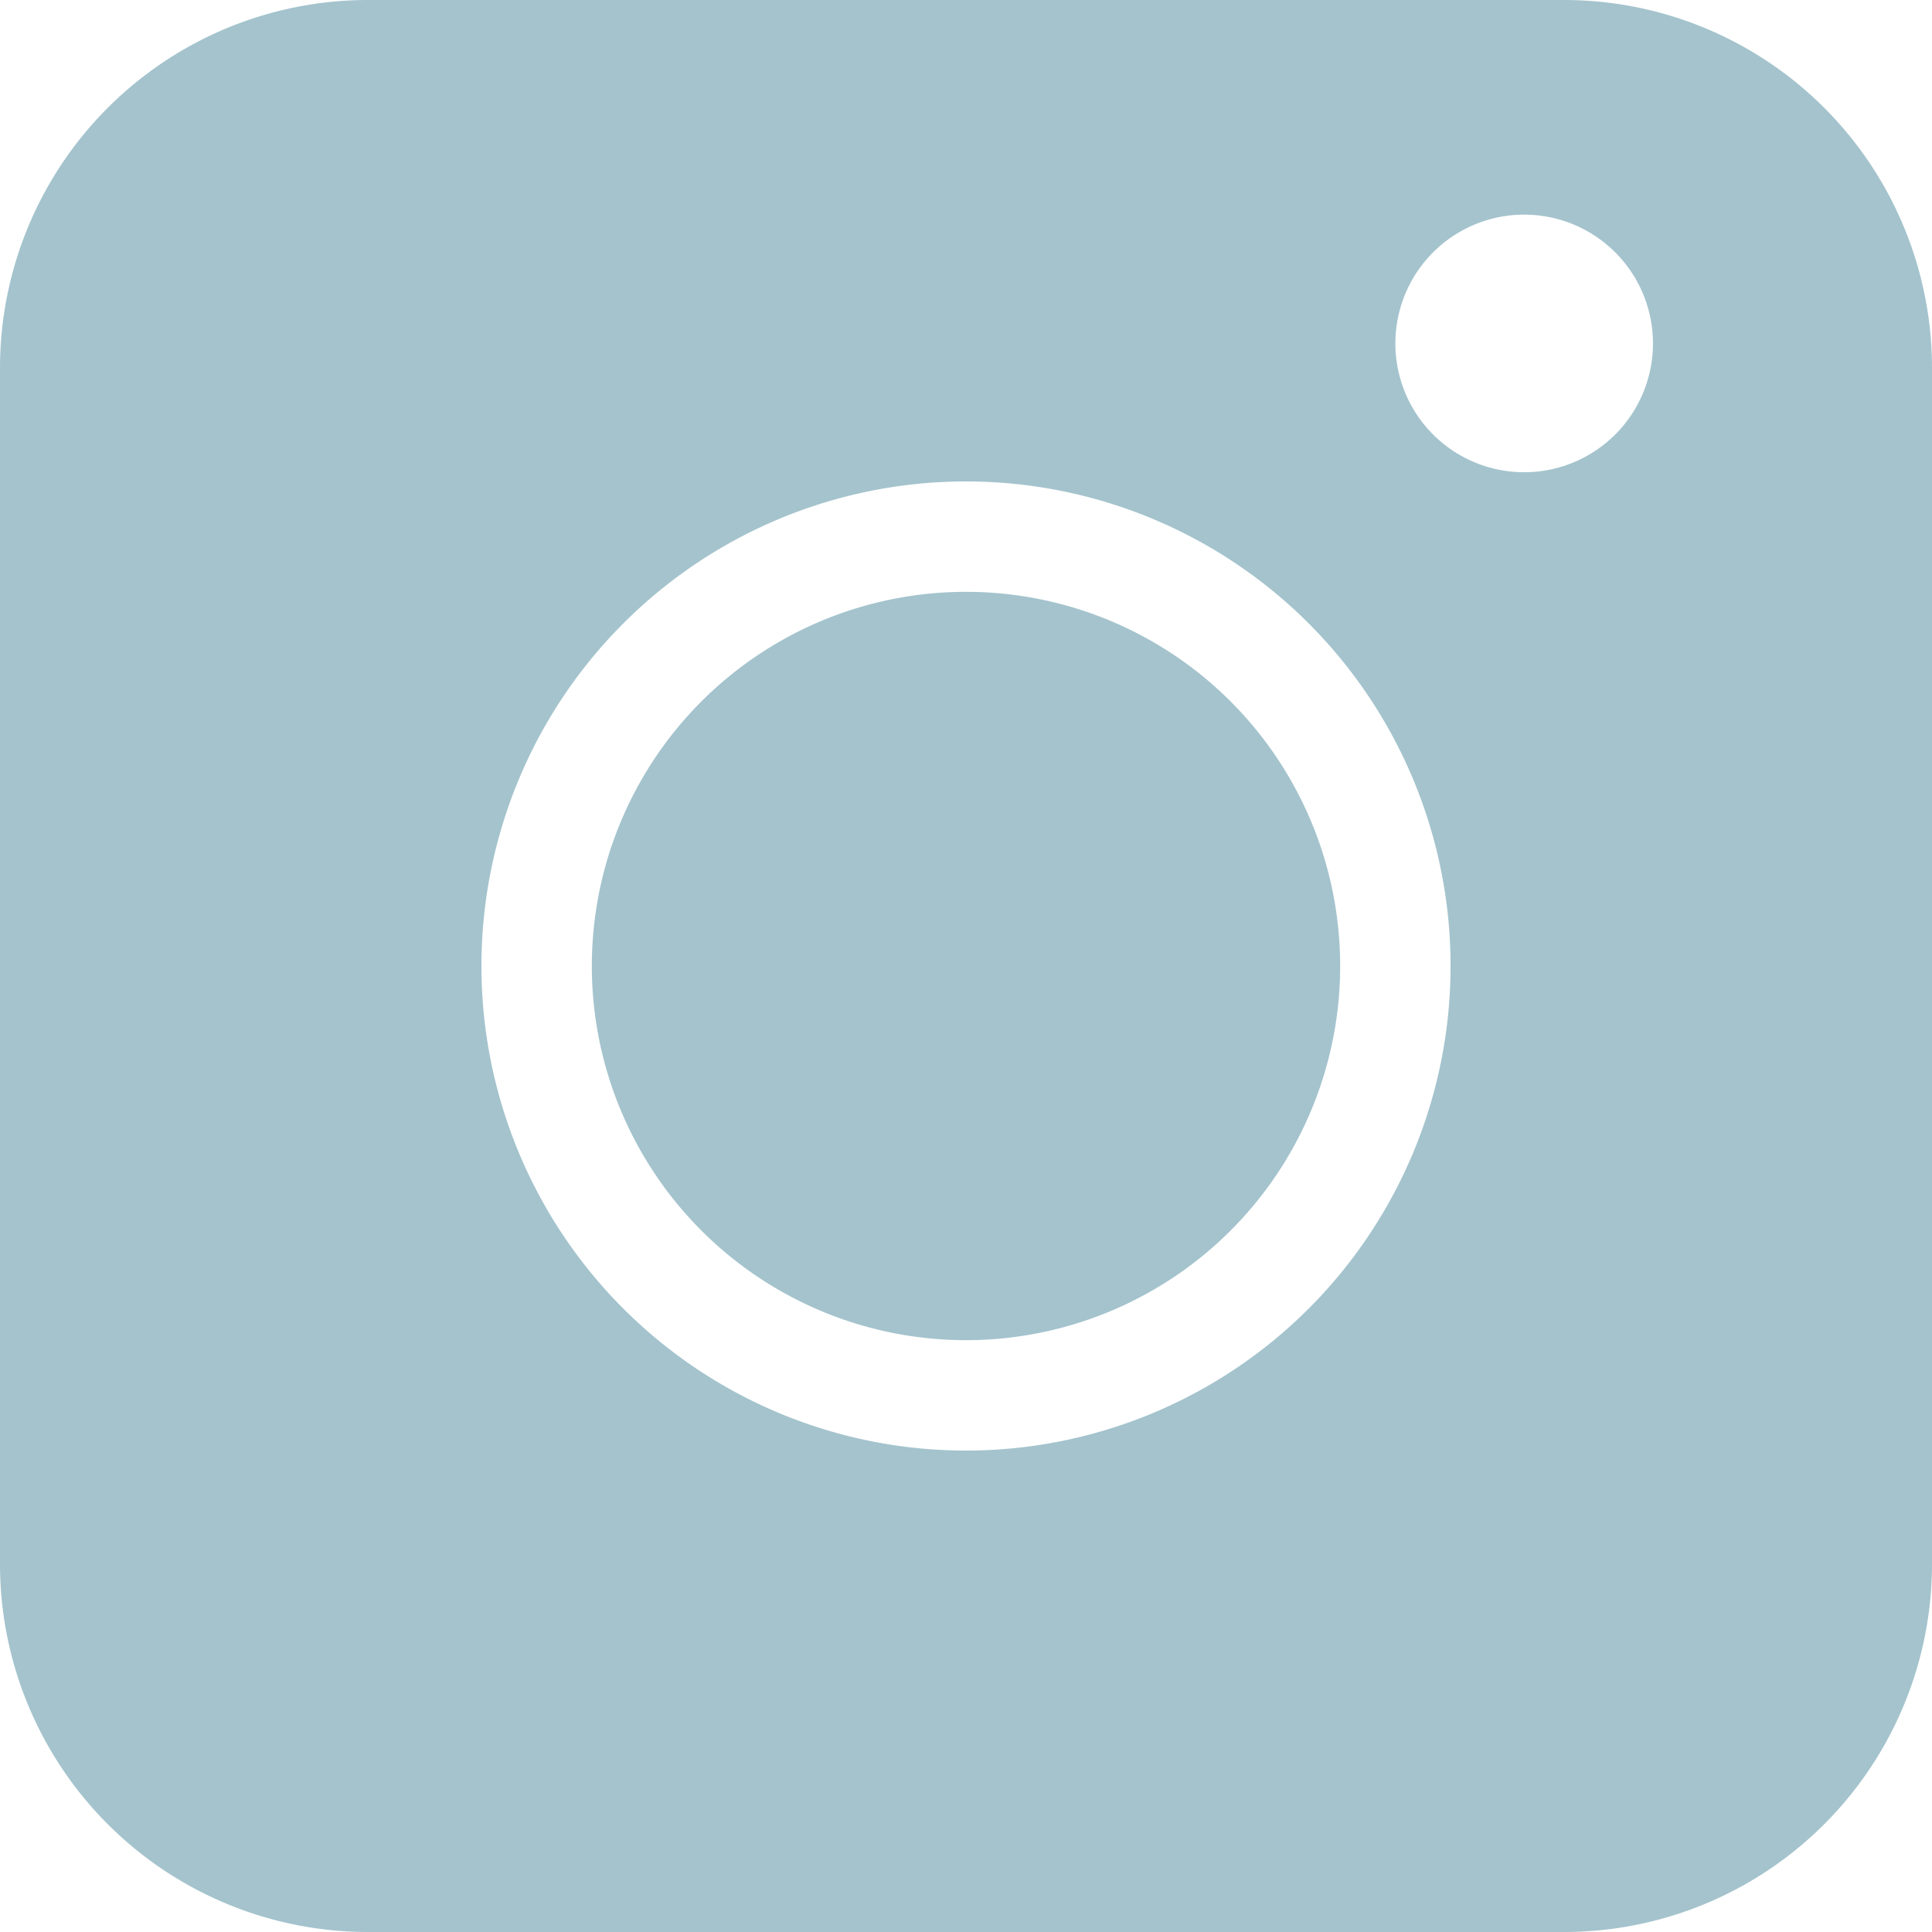<svg xmlns="http://www.w3.org/2000/svg" width="21" height="21" fill="none"><path fill="#A4C3CD" d="M6.433 10.5a4.067 4.067 0 1 1 8.134 0 4.067 4.067 0 0 1-8.134 0Z"/><path fill="#A4C3CD" fill-rule="evenodd" d="M0 4a4 4 0 0 1 4-4h13a4 4 0 0 1 4 4v13a4 4 0 0 1-4 4H4a4 4 0 0 1-4-4V4Zm17.967-.267a1.4 1.4 0 1 1-2.8 0 1.4 1.4 0 0 1 2.8 0Zm-7.467 1.5a5.267 5.267 0 1 0 0 10.534 5.267 5.267 0 0 0 0-10.534Z" clip-rule="evenodd"/></svg>